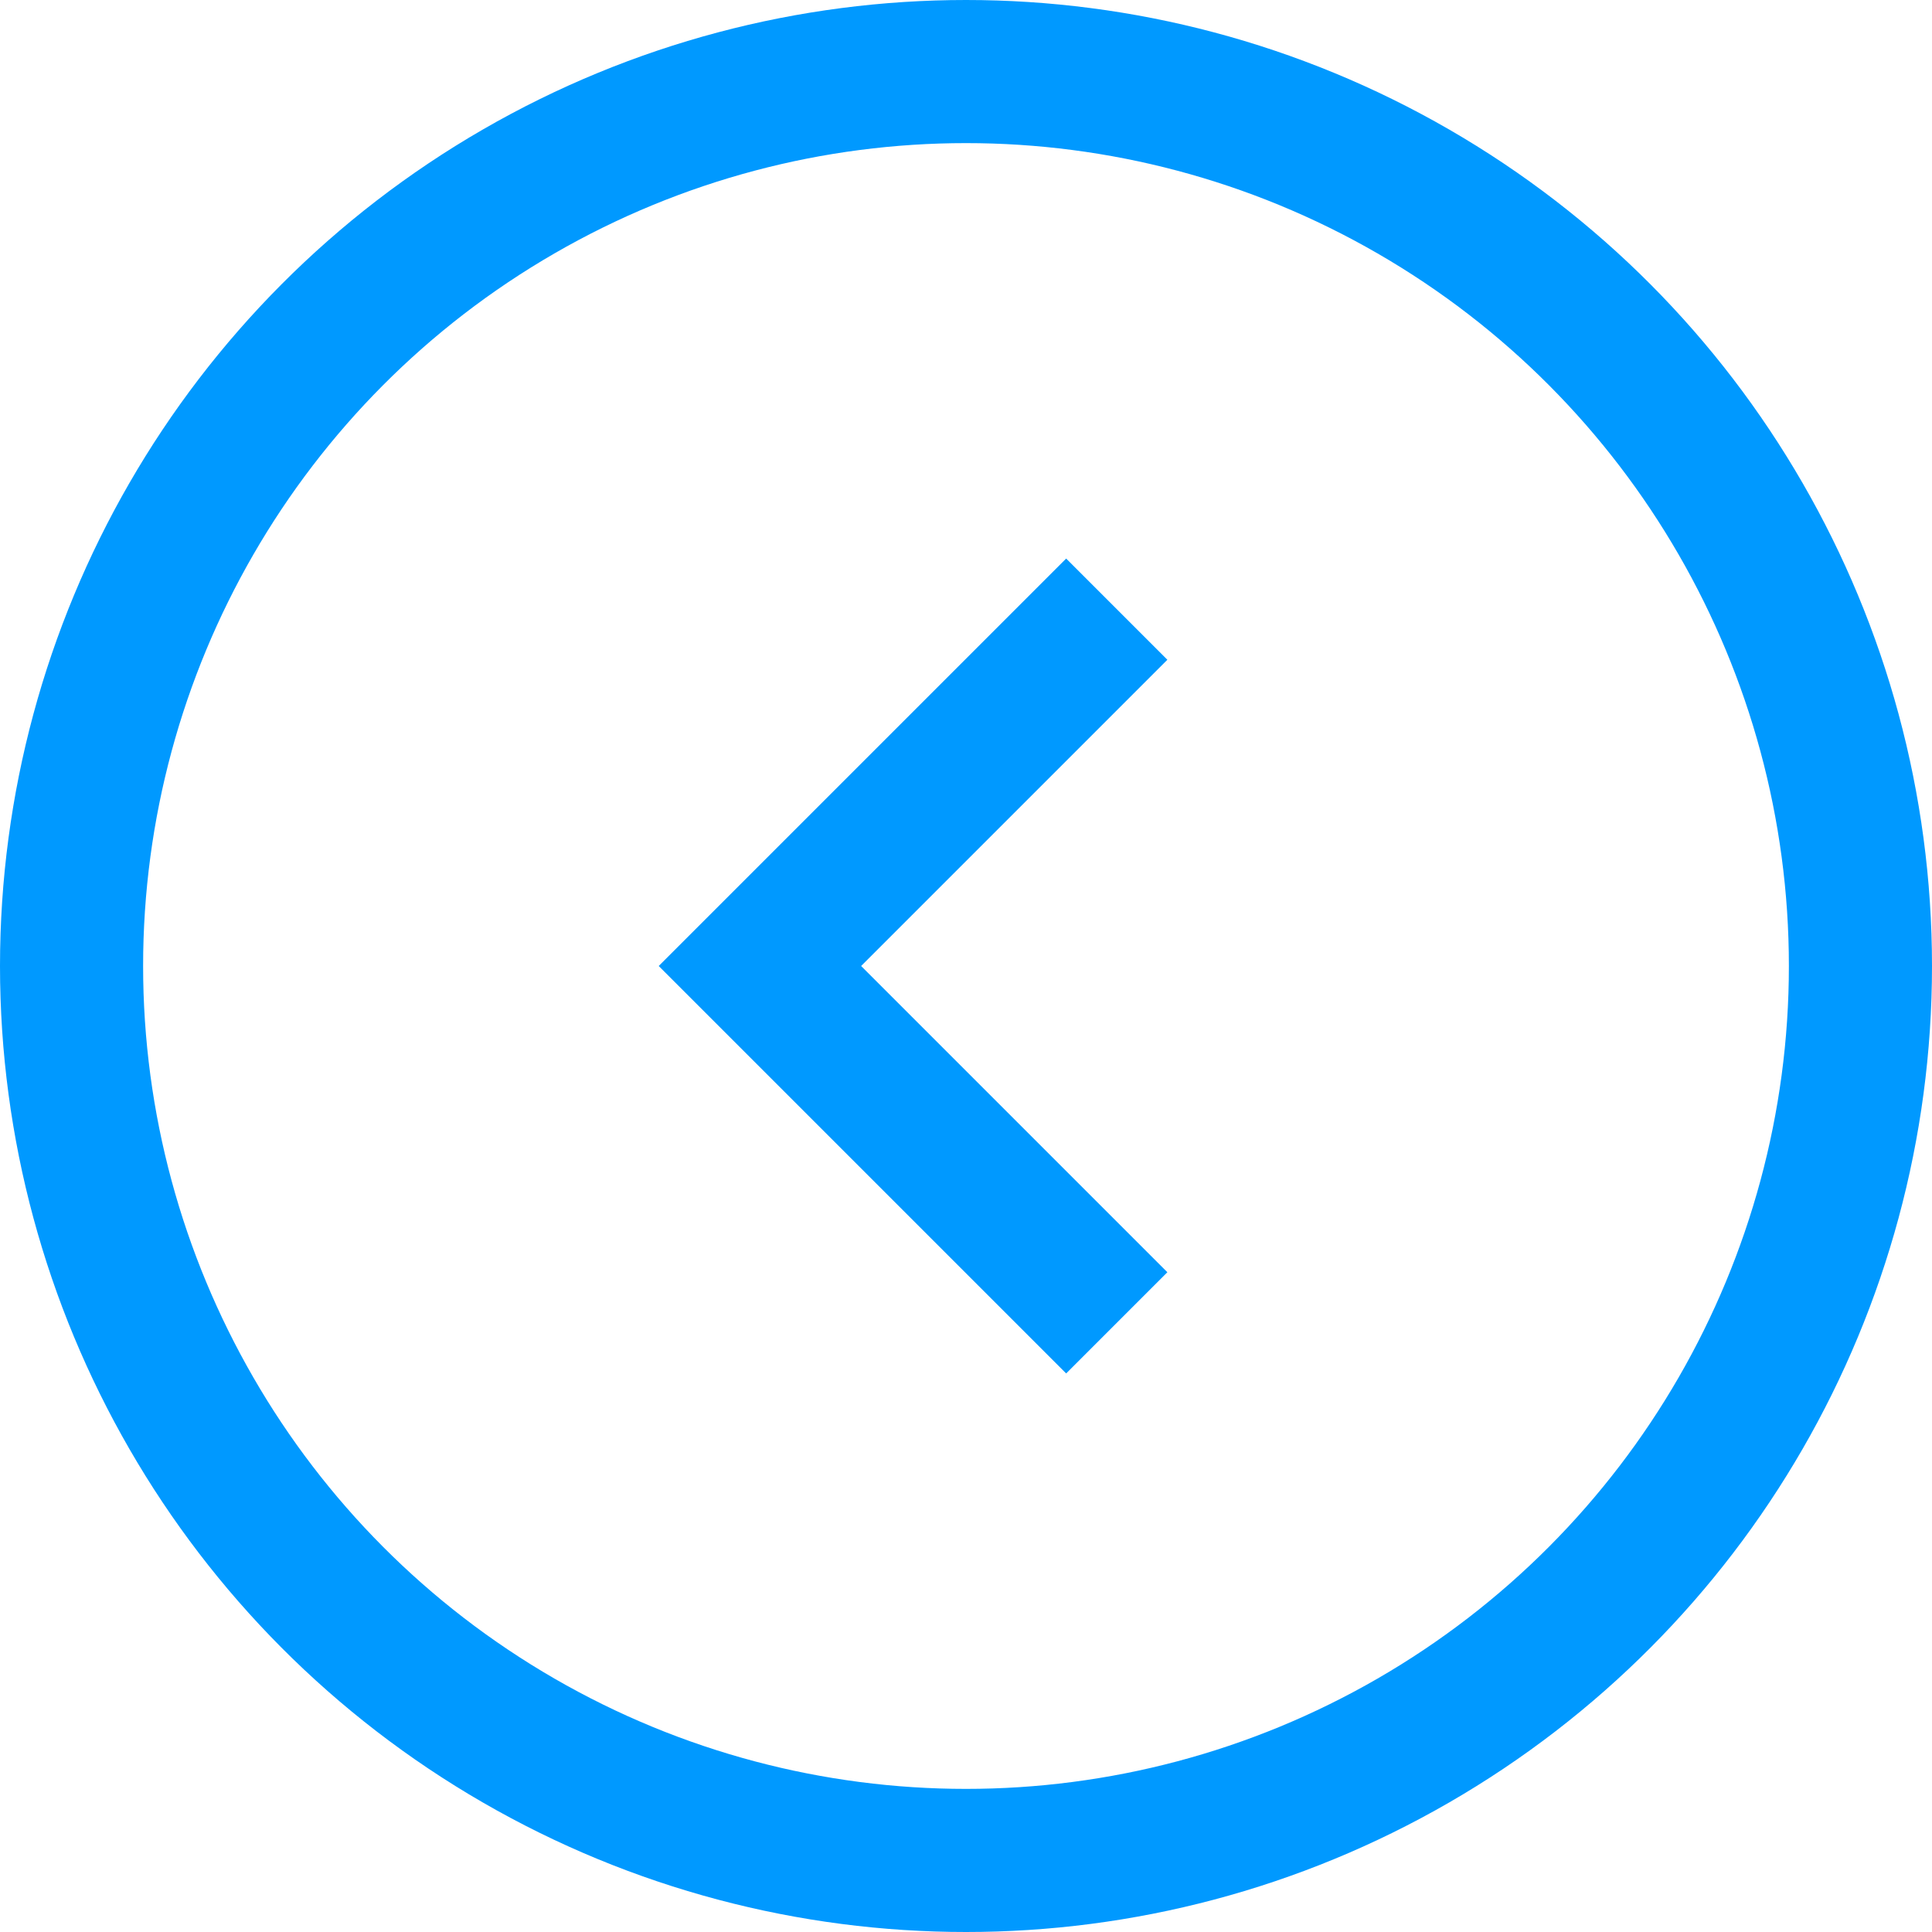 <svg xmlns="http://www.w3.org/2000/svg" width="27" height="27" viewBox="0 0 27 27">
  <g id="Group_40" data-name="Group 40" transform="translate(-19.567 -325.846)">
    <circle id="Ellipse_8" data-name="Ellipse 8" cx="12.5" cy="12.5" r="12.5" transform="translate(20.567 326.846)" fill="none" stroke="#09f" stroke-miterlimit="10" stroke-width="2"/>
    <path id="Path_39" data-name="Path 39" d="M35.174,344.333l-4.987-4.987,4.987-4.987" fill="none" stroke="#09f" stroke-miterlimit="10" stroke-width="2"/>
  </g>
</svg>